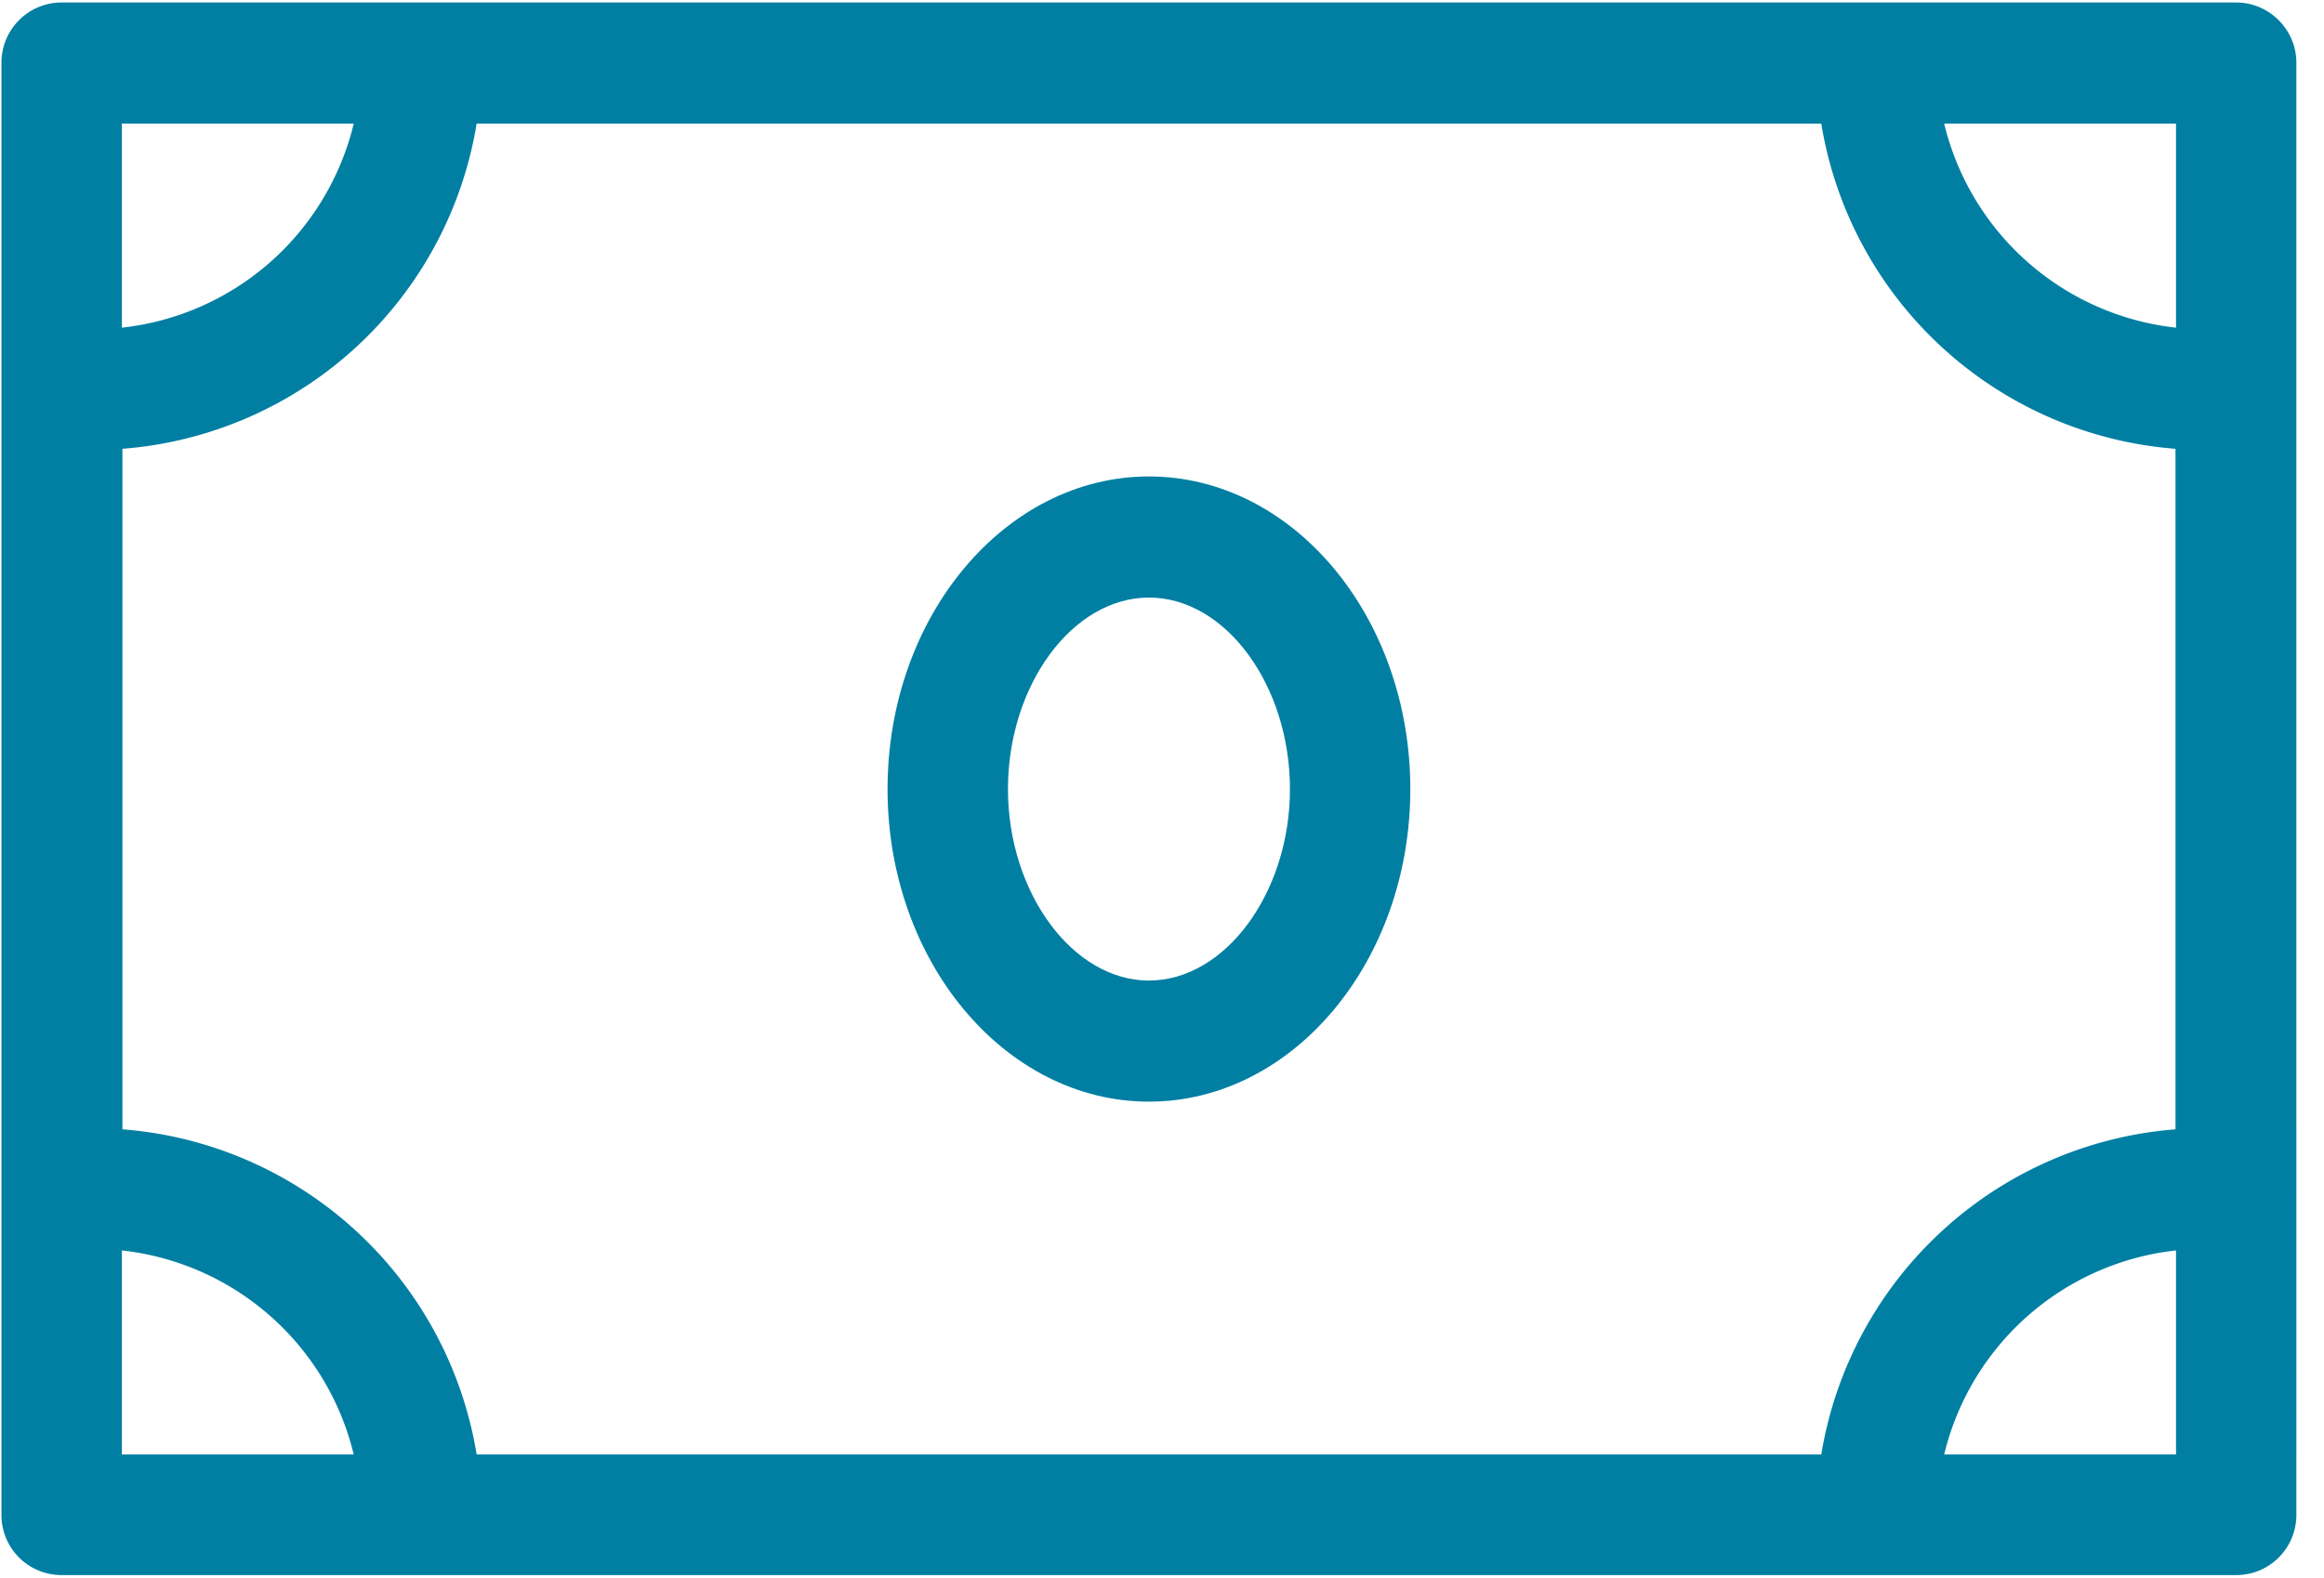 <svg xmlns="http://www.w3.org/2000/svg" width="53" height="36"><g fill="#007FA3" fill-rule="evenodd"><path d="M50.998.057H1.408C.64.057.033.677.033 1.433v33.122a1.37 1.37 0 001.373 1.376h49.59c.767 0 1.374-.619 1.374-1.376V1.433c0-.757-.618-1.376-1.373-1.376zM41.535 33.18H10.87a8.877 8.877 0 00-8.078-7.418V10.238A8.876 8.876 0 0010.87 2.82h30.665a8.877 8.877 0 008.078 7.418v15.524a8.887 8.887 0 00-8.078 7.418zm8.09-25.705a6.129 6.129 0 01-5.287-4.655h5.287v4.655zM8.067 2.82A6.128 6.128 0 012.78 7.475V2.82h5.287zM2.78 28.525a6.129 6.129 0 015.287 4.655H2.78v-4.655zm41.558 4.655a6.128 6.128 0 015.287-4.655v4.655h-5.287z"/><path d="M26.203 10.869c-3.284 0-5.962 3.199-5.962 7.131 0 3.932 2.678 7.131 5.962 7.131 3.283 0 5.96-3.199 5.96-7.131 0-3.932-2.677-7.131-5.96-7.131zm0 11.5c-1.74 0-3.216-2.007-3.216-4.369 0-2.362 1.465-4.368 3.216-4.368 1.75 0 3.215 2.006 3.215 4.368 0 2.362-1.476 4.368-3.215 4.368z"/></g></svg>